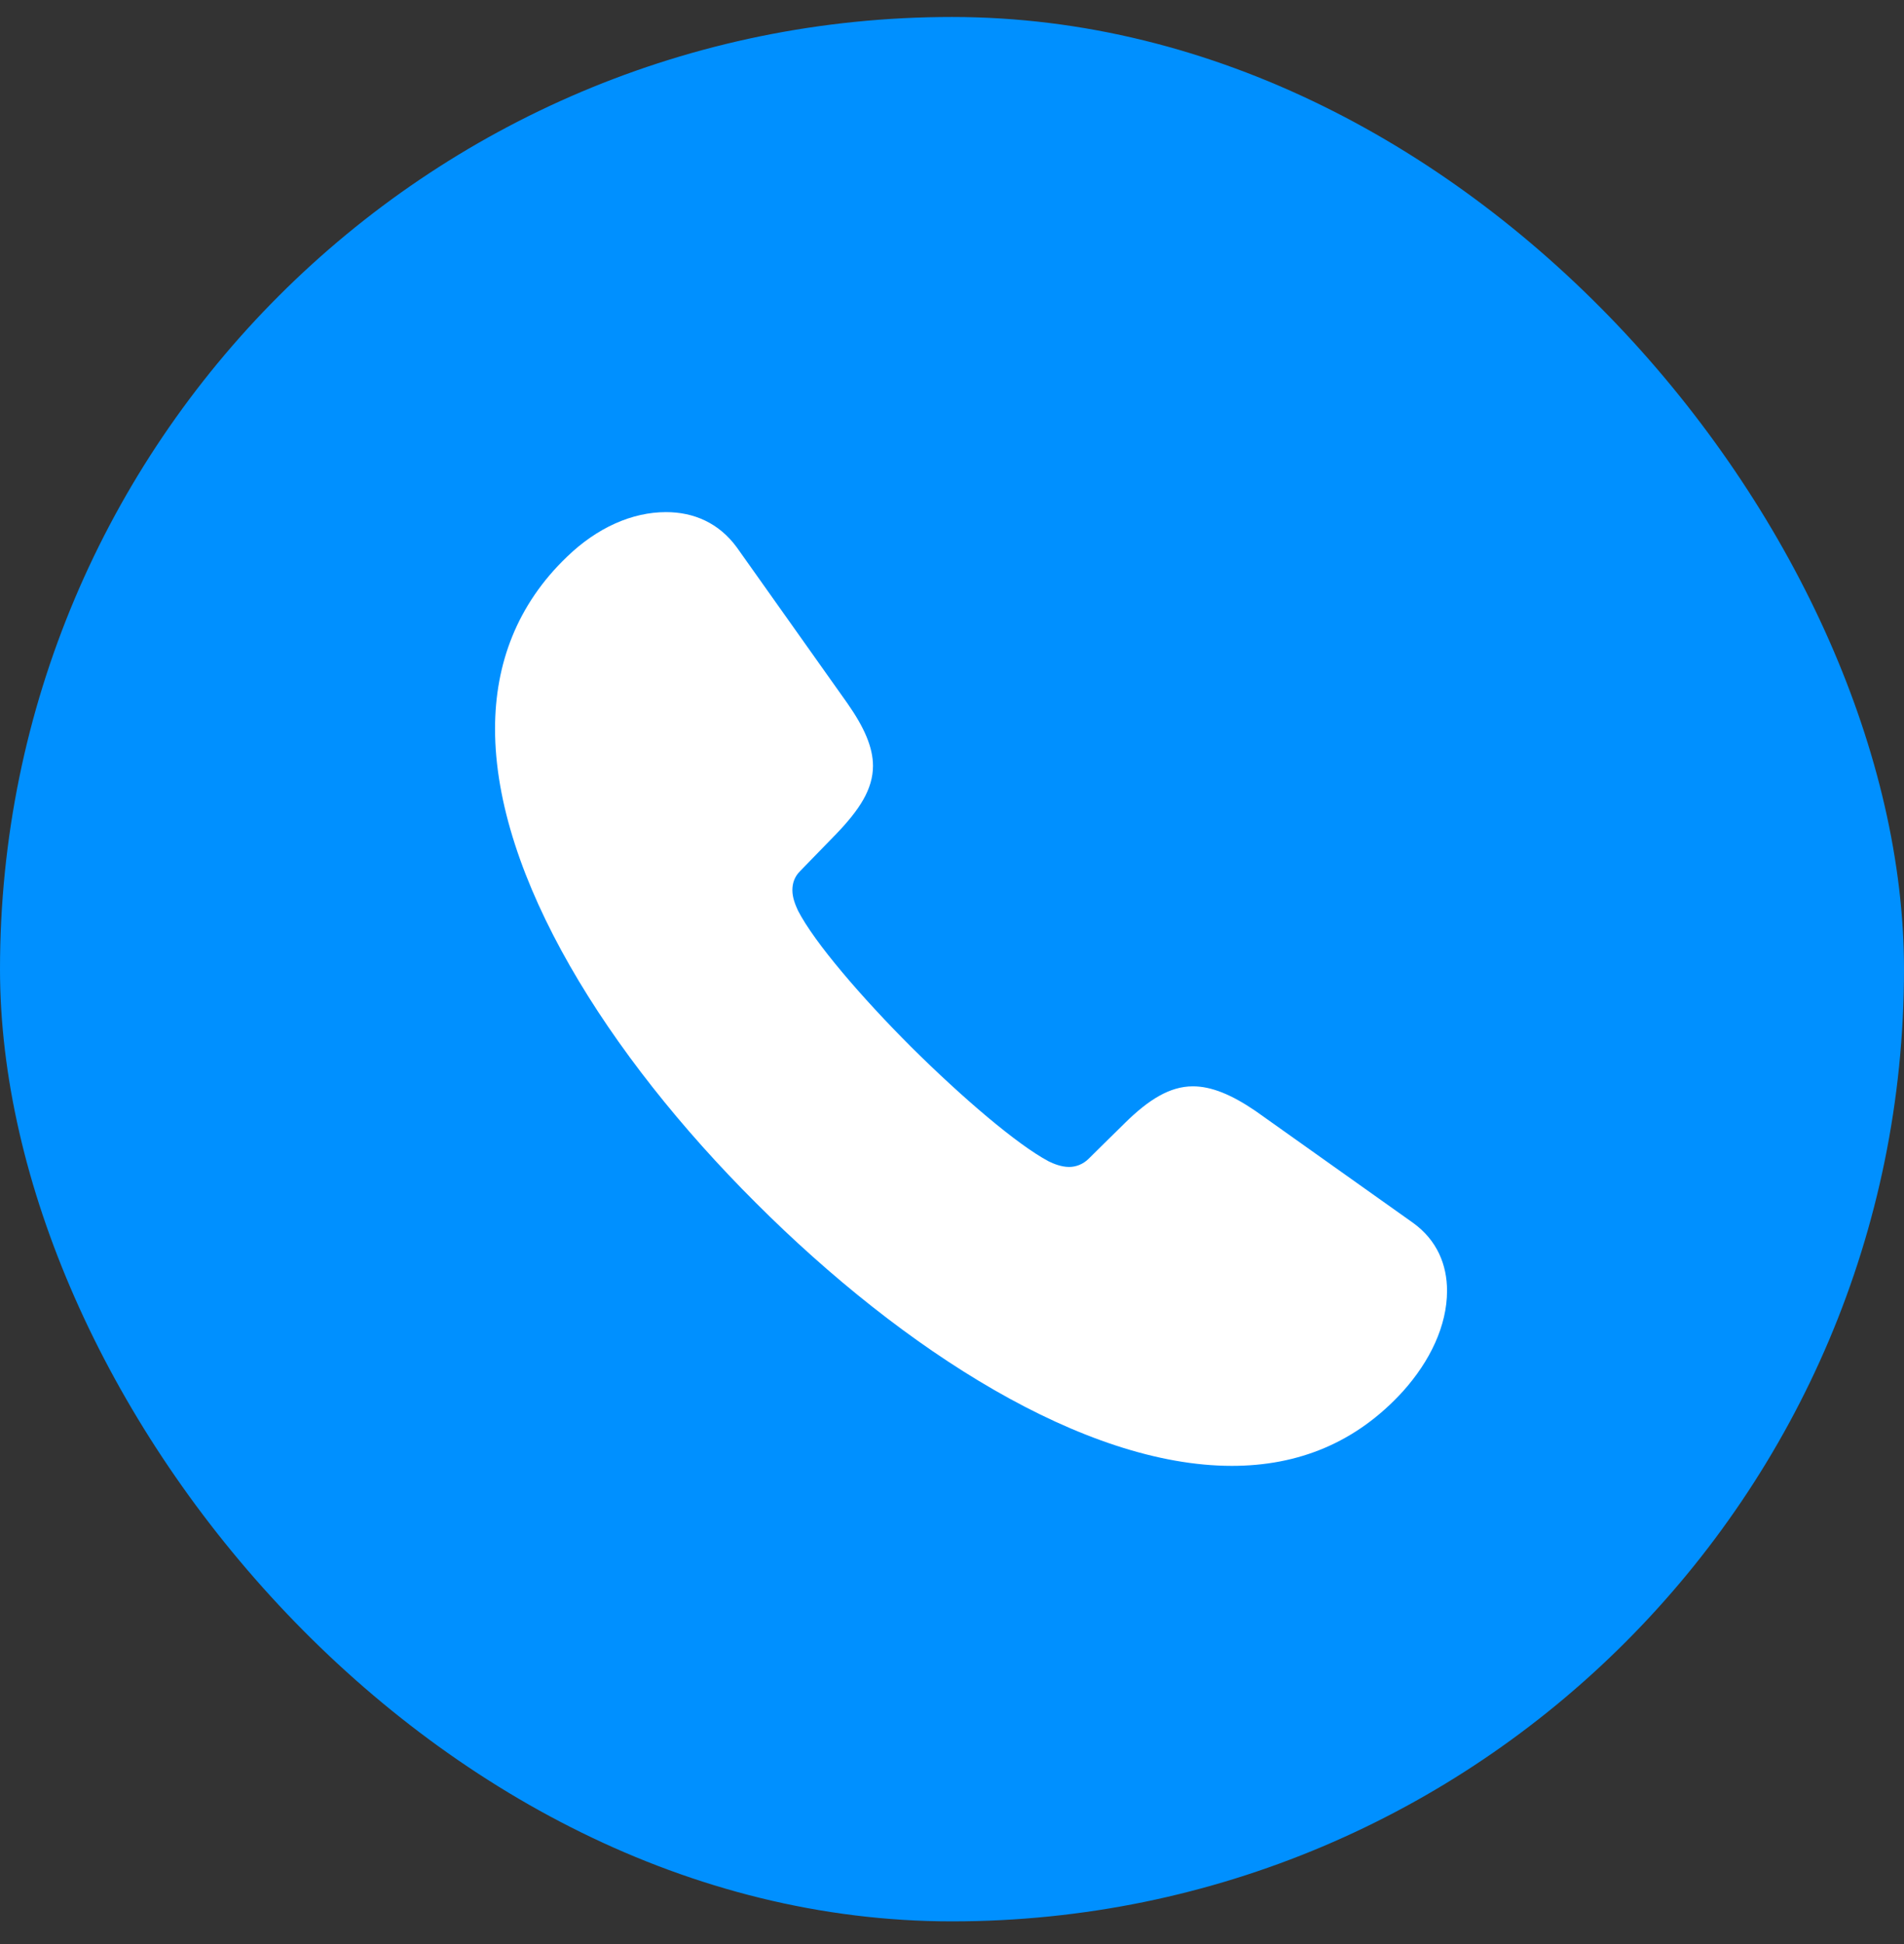 <svg width="48" height="49" viewBox="0 0 48 49" fill="none" xmlns="http://www.w3.org/2000/svg">
<rect x="0" y="0" width="48" height="49" fill="#333333" stroke="none"/>
<rect y="0.428" width="48" height="48" rx="24" fill="#0090FF"/>
<path d="M19.056 30.319C22.798 34.06 27.341 36.947 31.056 36.947C32.726 36.947 34.189 36.364 35.367 35.07C36.053 34.306 36.48 33.413 36.48 32.533C36.48 31.886 36.234 31.264 35.626 30.824L31.652 28.002C31.044 27.588 30.539 27.381 30.073 27.381C29.49 27.381 28.959 27.717 28.364 28.3L27.445 29.206C27.302 29.348 27.121 29.413 26.953 29.413C26.759 29.413 26.565 29.335 26.435 29.271C25.633 28.843 24.26 27.666 22.979 26.397C21.71 25.128 20.532 23.756 20.118 22.953C20.053 22.811 19.976 22.63 19.976 22.436C19.976 22.267 20.027 22.099 20.17 21.957L21.089 21.012C21.659 20.416 22.008 19.898 22.008 19.303C22.008 18.837 21.788 18.332 21.361 17.724L18.578 13.801C18.125 13.18 17.49 12.908 16.791 12.908C15.937 12.908 15.056 13.297 14.293 14.034C13.037 15.238 12.48 16.727 12.48 18.371C12.48 22.086 15.315 26.591 19.056 30.319Z" fill="white"/>
</svg>
